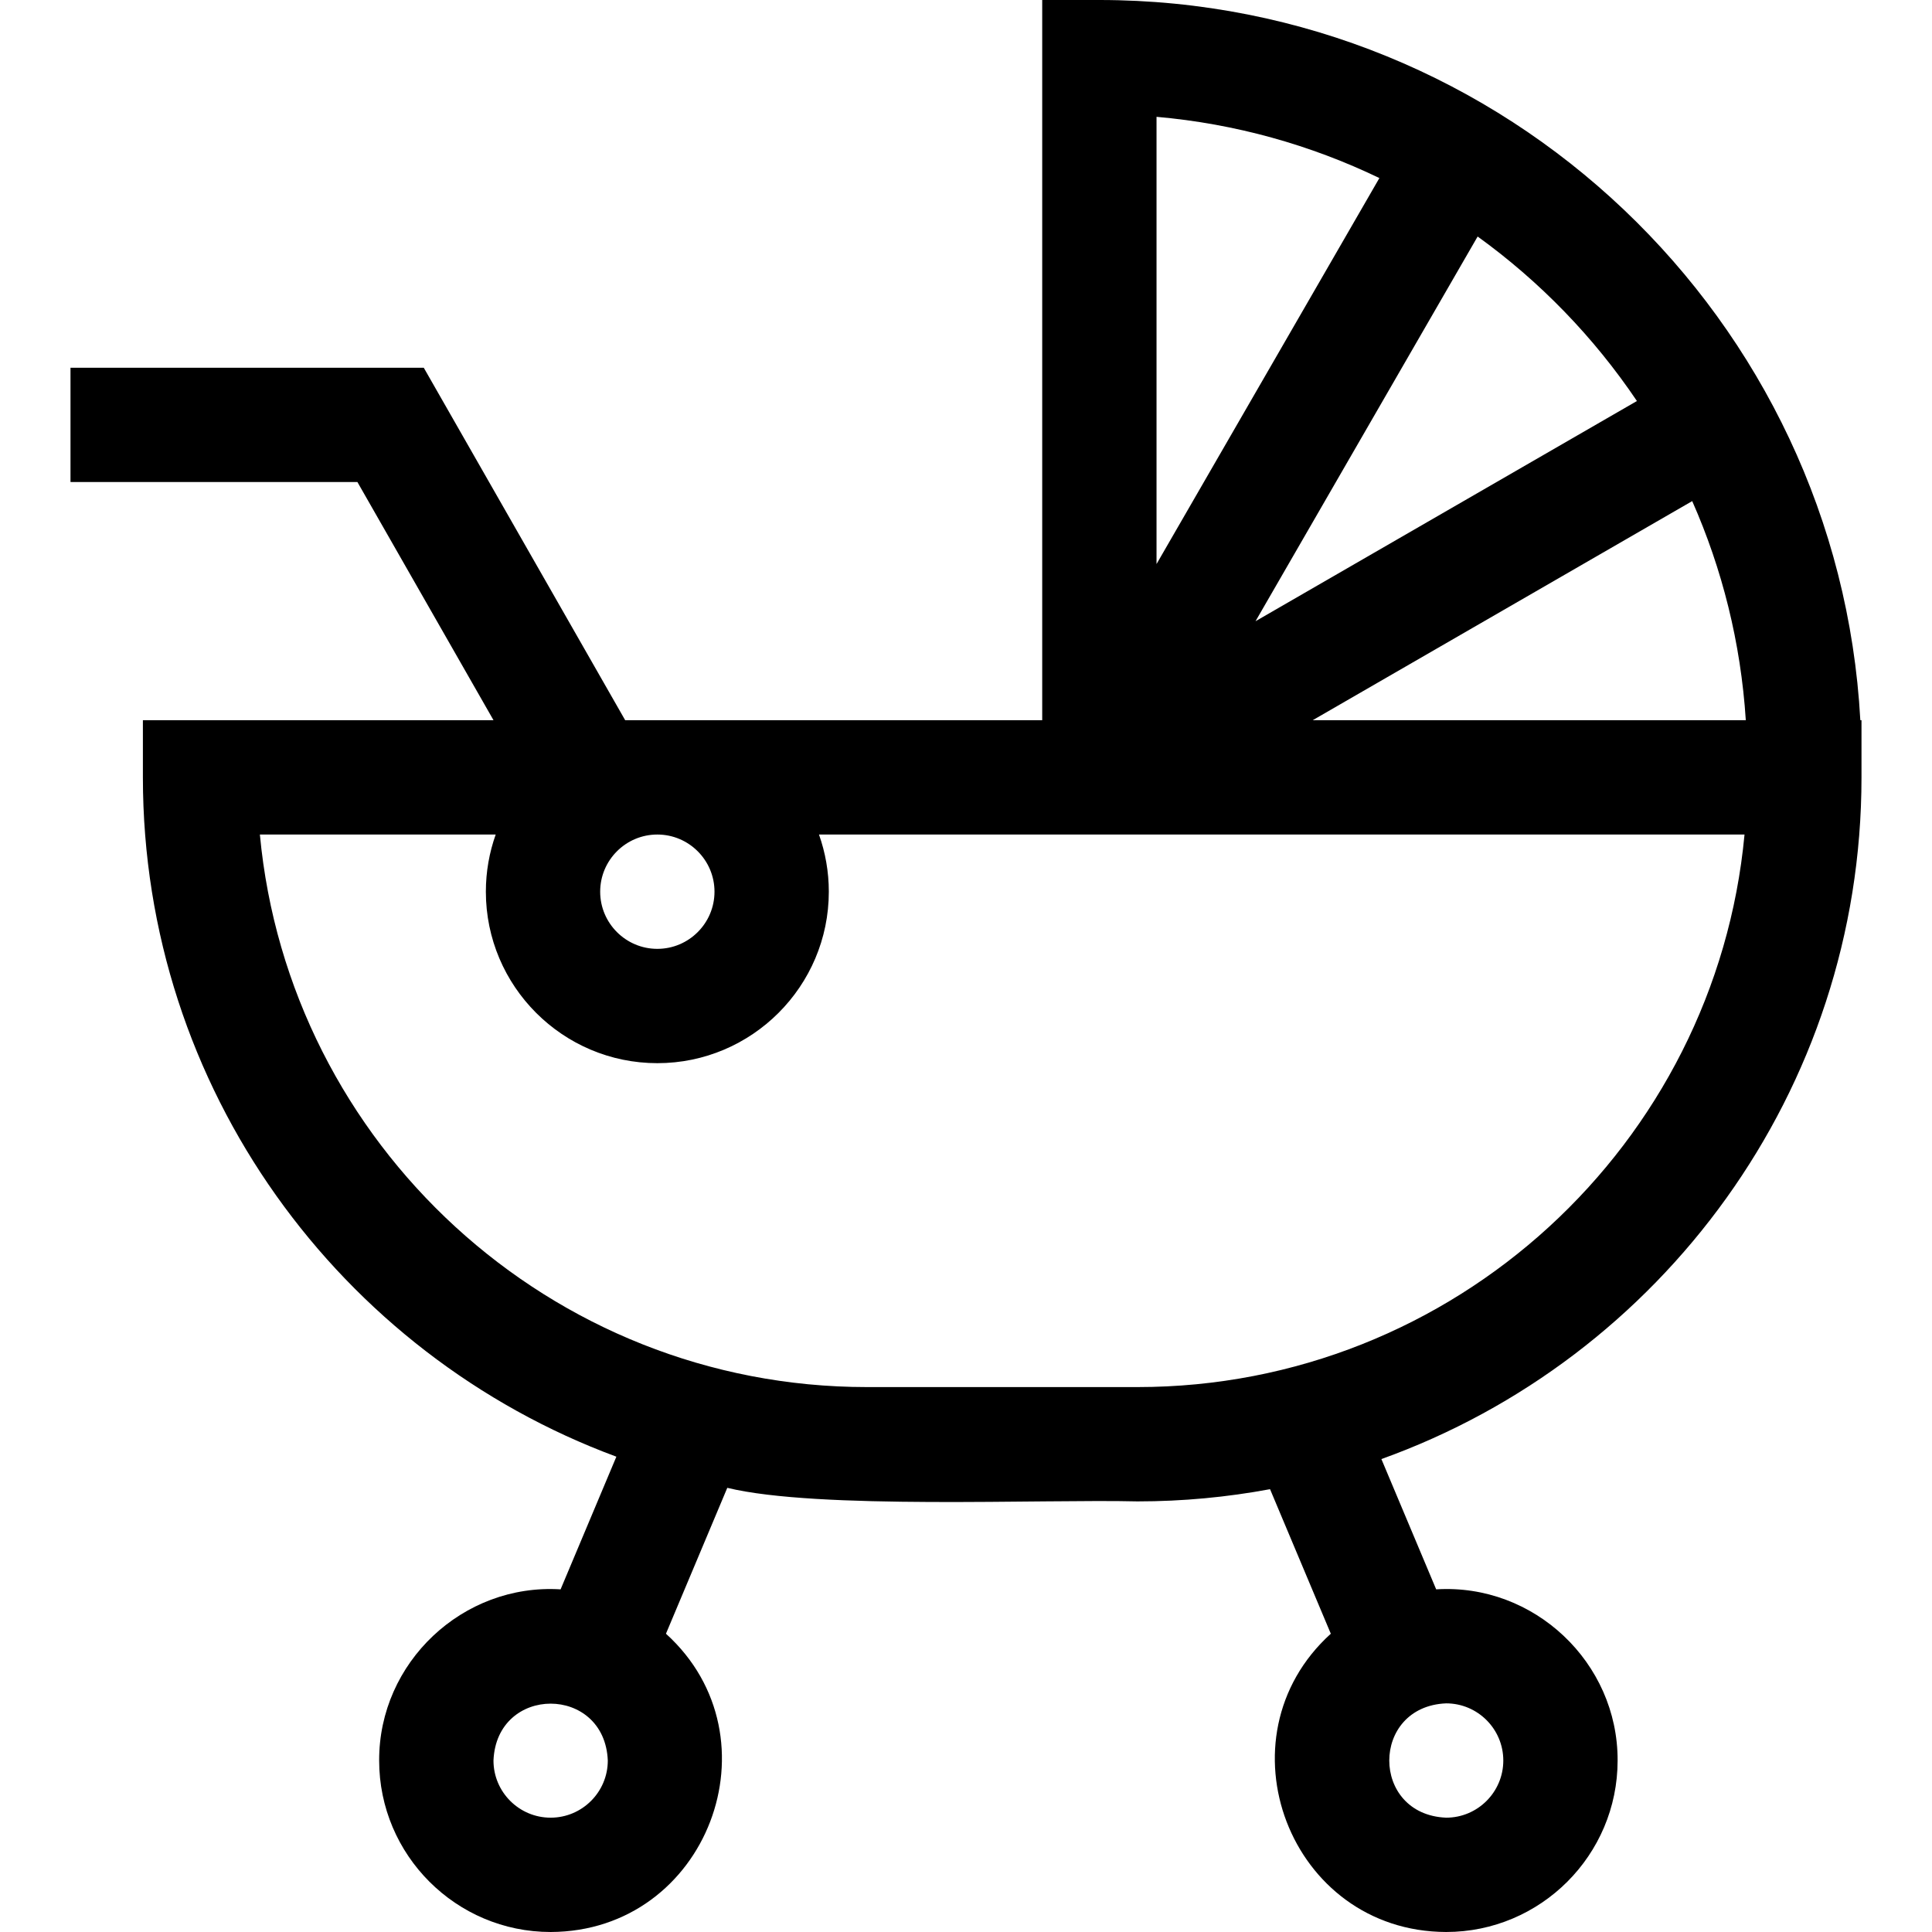 <svg id="Capa_1" enable-background="new 0 0 503.039 503.039" height="512" viewBox="0 0 503.039 503.039" width="512" xmlns="http://www.w3.org/2000/svg"><g><path d="m484.379 187.523c-5.685-104.362-92.377-187.523-198.133-187.523h-14.883v187.523h-108.583l-52.444-91.777h-91.981v29.766h74.707l35.436 62.012h-91.291v14.883c0 81.027 51.387 150.274 123.281 176.874l-14.524 34.543c-25.471-1.579-47.33 19.043-47.242 44.567 0 24.619 20.029 44.648 44.648 44.648 40.83-.118 59.922-50.572 30.027-77.663l15.97-37.985c23.62 5.731 81.891 2.918 106.8 3.531 11.788 0 23.323-1.098 34.518-3.179l15.822 37.632c-29.897 27.093-10.8 77.55 30.028 77.663 24.618 0 44.647-20.029 44.647-44.648.088-25.522-21.771-46.148-47.242-44.567l-14.263-33.921c72.794-26.125 125.005-95.823 125.005-177.495v-14.883h-.303zm-341.008 285.75c-8.206 0-14.883-6.676-14.883-14.883.818-19.745 28.951-19.739 29.766 0 0 8.207-6.677 14.883-14.883 14.883zm248.047-14.882c0 8.206-6.676 14.883-14.883 14.883-19.745-.818-19.739-28.951 0-29.766 8.207 0 14.883 6.676 14.883 14.883zm63.14-270.868h-112.769l98.815-57.051c7.8 17.648 12.659 36.871 13.954 57.051zm-28.349-83.109-99.303 57.333 57.83-100.164c16.222 11.705 30.282 26.225 41.473 42.831zm-125.08 42.45v-116.447c20.624 1.811 40.189 7.357 58.026 15.943zm-115.094 85.308c0 8.206-6.676 14.883-14.883 14.883s-14.883-6.676-14.883-14.883 6.676-14.883 14.883-14.883 14.883 6.676 14.883 14.883zm110.133 128.984h-70.445c-82.518 0-150.533-63.283-158.058-143.867h61.4c-1.652 4.658-2.56 9.666-2.56 14.883 0 24.619 20.029 44.648 44.648 44.648s44.648-20.029 44.648-44.648c0-5.217-.908-10.224-2.56-14.883h240.985c-7.525 80.585-75.54 143.867-158.058 143.867z"/></g></svg>